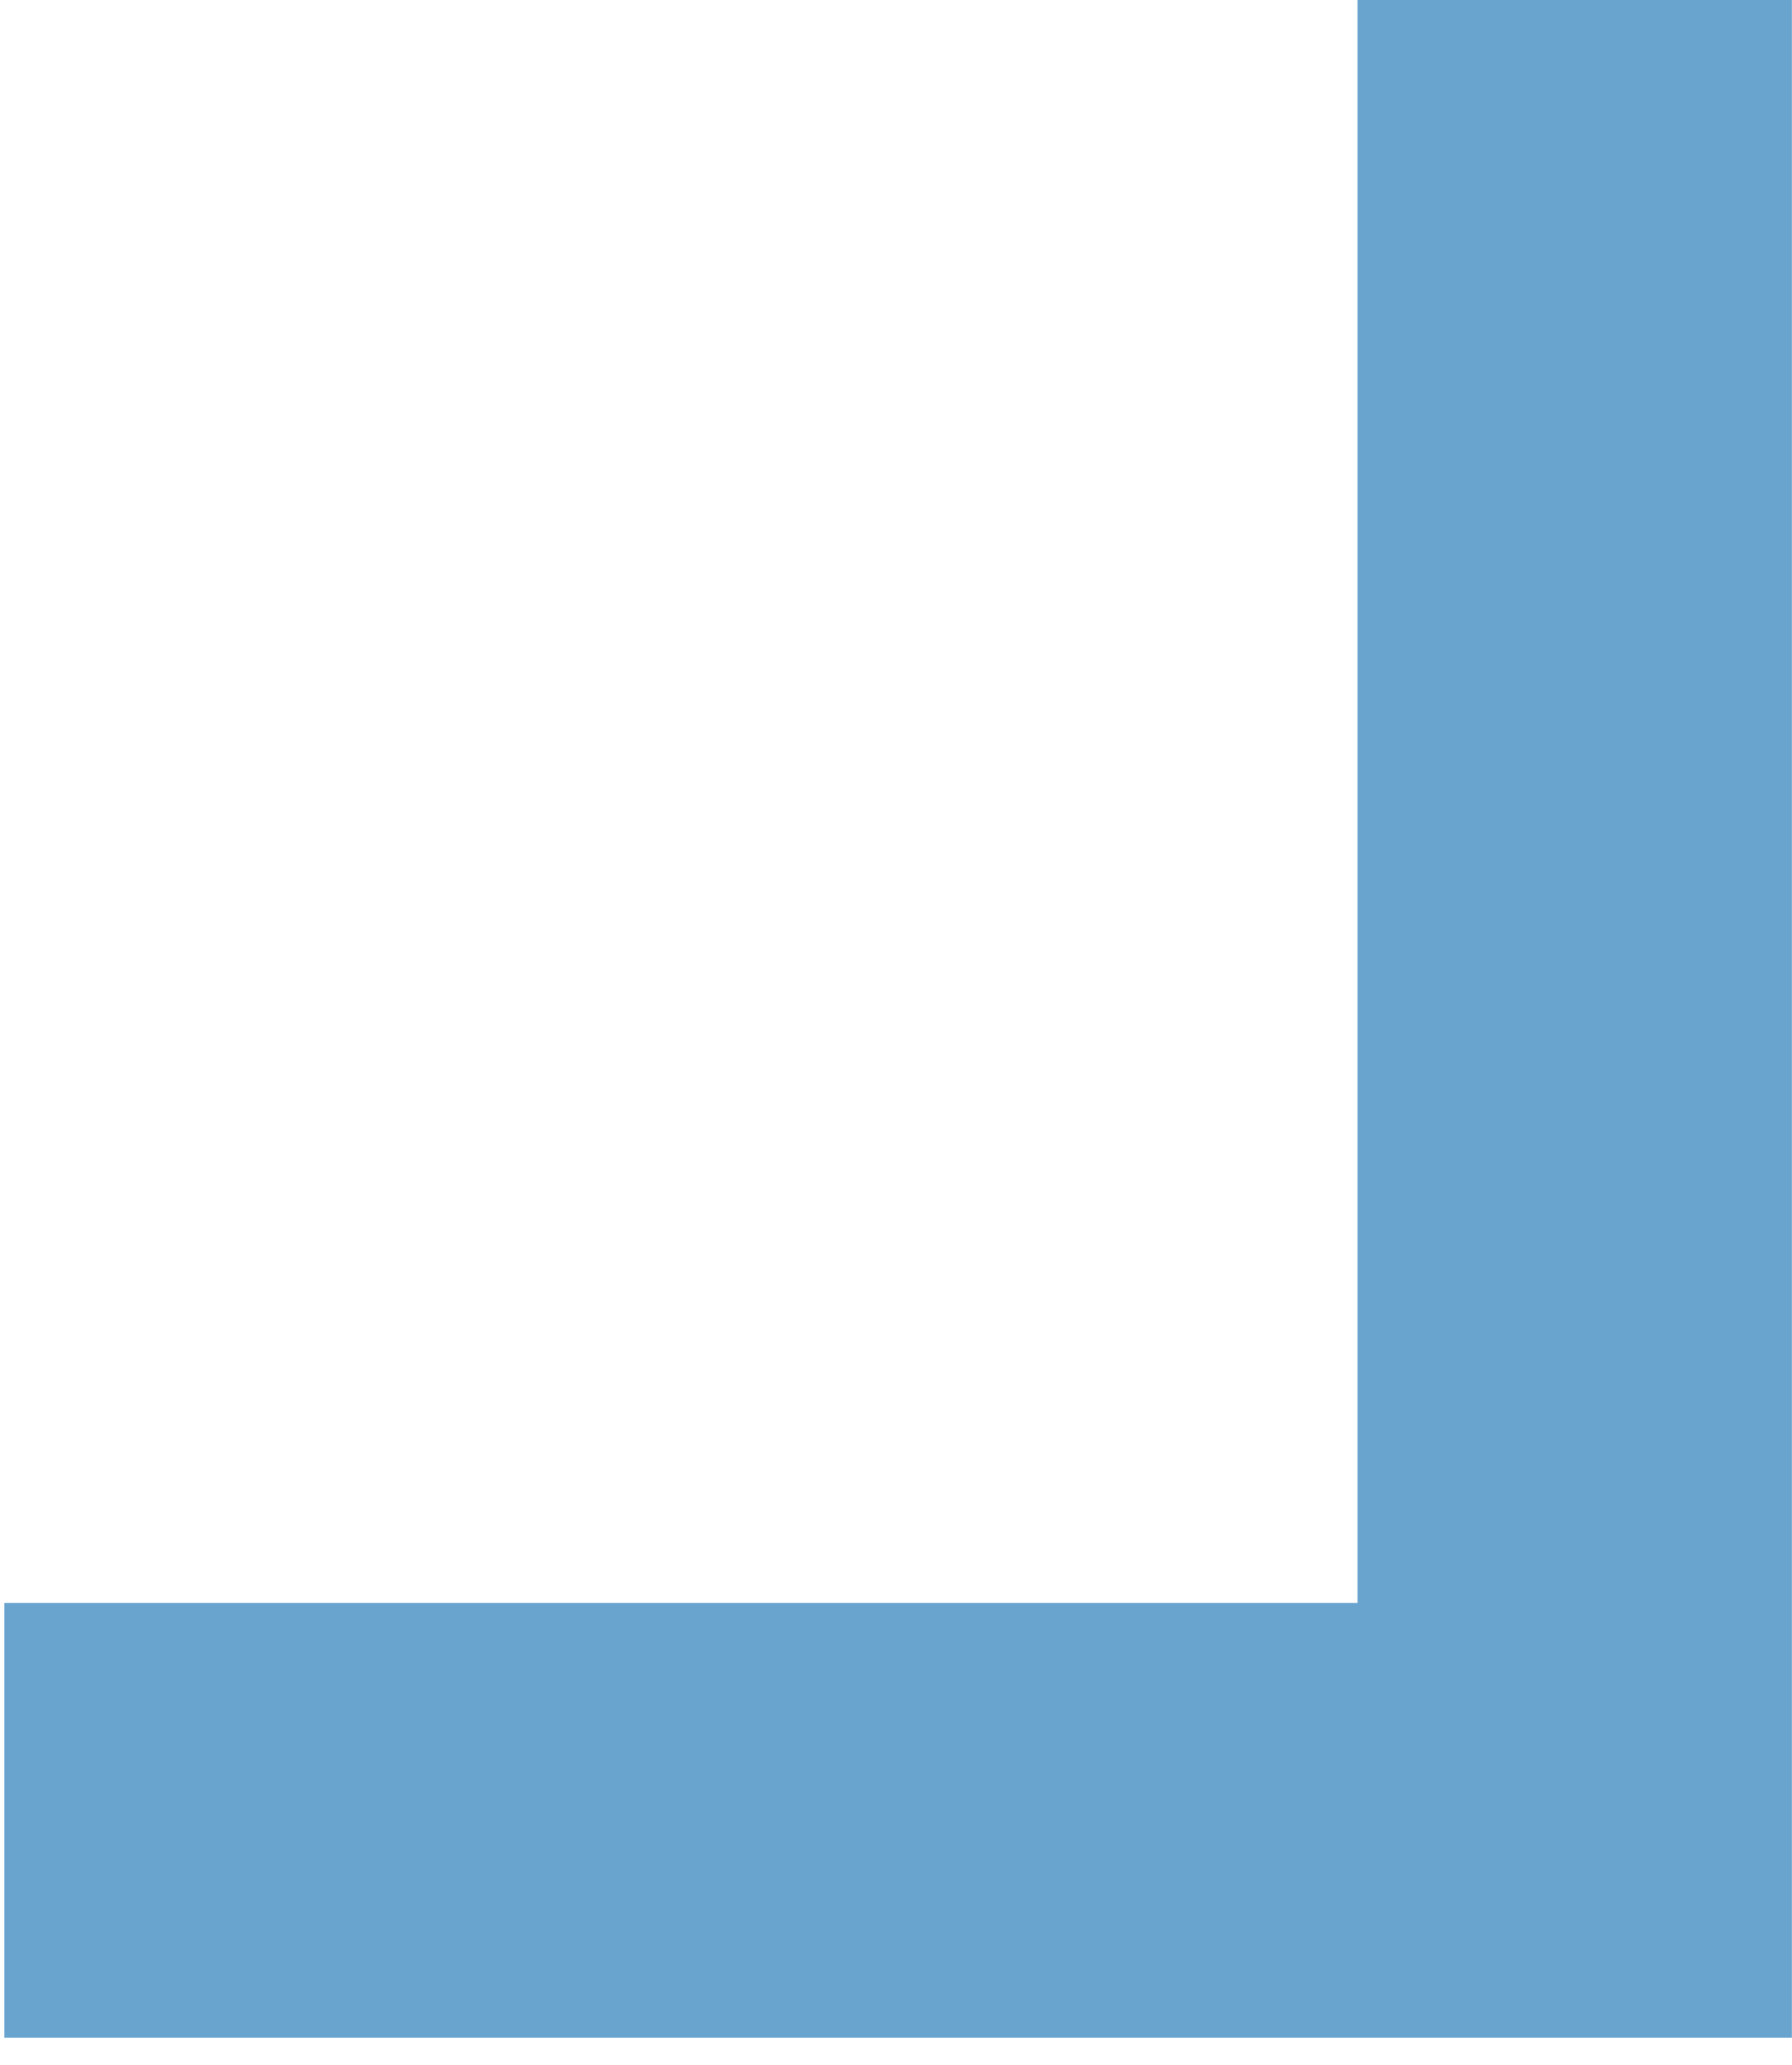 <svg width="33" height="38" viewBox="0 0 33 38" fill="none" xmlns="http://www.w3.org/2000/svg">
<path id="Vector 39" d="M28.998 4L28.998 33.5L4.081 33.5" stroke="#69A4CF" stroke-width="8" stroke-linecap="square"/>
</svg>
